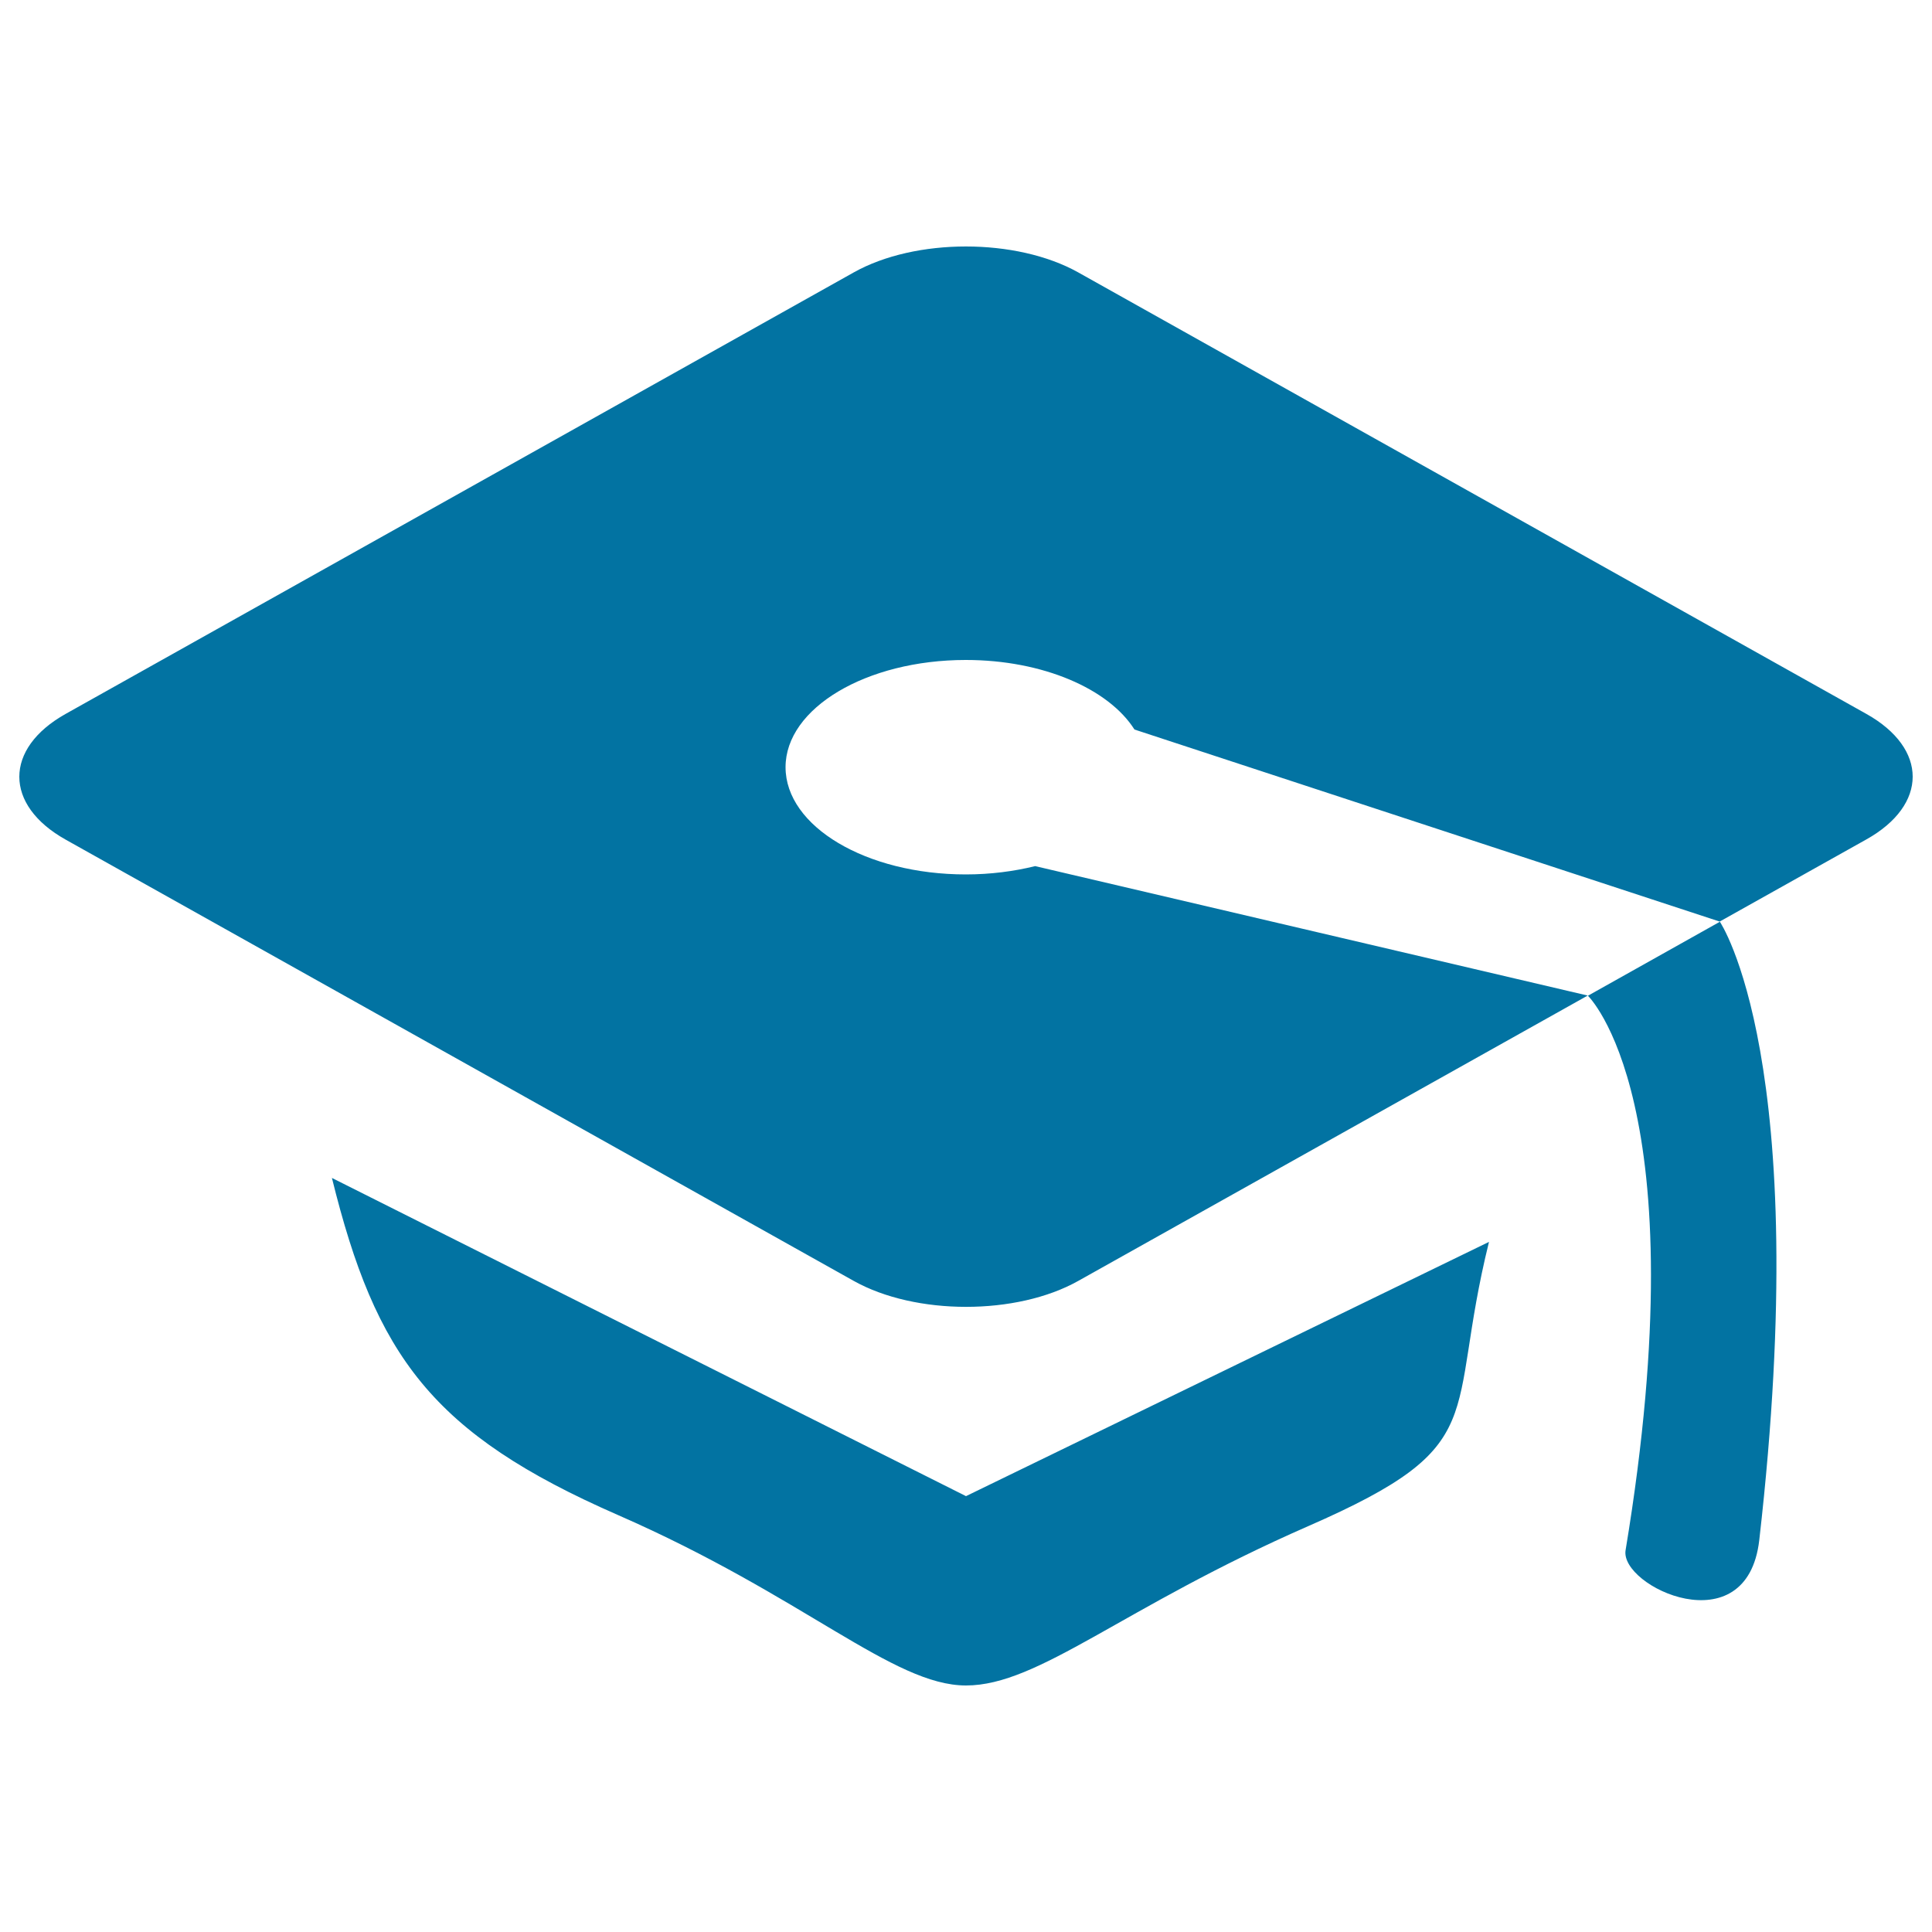 <svg xmlns="http://www.w3.org/2000/svg" viewBox="0 0 1000 1000" style="fill:#0273a2">
<title>Graduation Cap SVG icon</title>
<g><path d="M171.8,609.7c22.7,92.1,51.6,132.3,148.1,174.5c96.5,42.2,142.3,88.2,180.1,88.2c37.8,0,80.7-40.3,177.2-82.5c96.5-42.2,70.7-55,93.5-147.1L500,774.4L171.8,609.7z M966,369.5L558.1,141c-32-17.9-84.3-17.9-116.2,0L34,369.5c-32,17.9-32,47.2,0,65.1L441.9,663c32,17.9,84.3,17.9,116.2,0l263.7-147.7l-286-67c-11,2.7-23.1,4.3-35.9,4.3c-51.5,0-93.3-24.8-93.3-55.5c0-30.6,41.8-55.5,93.3-55.5c40,0,74,15,87.3,36L890.1,477l75.9-42.5C998,416.6,998,387.4,966,369.5z M841.4,802.4c-3.1,18.8,62.9,49.8,69.2-5.3c28.4-248.5-20.4-320-20.4-320l-68.3,38.3C821.8,515.3,879.8,570.5,841.4,802.4z"/></g>
</svg>